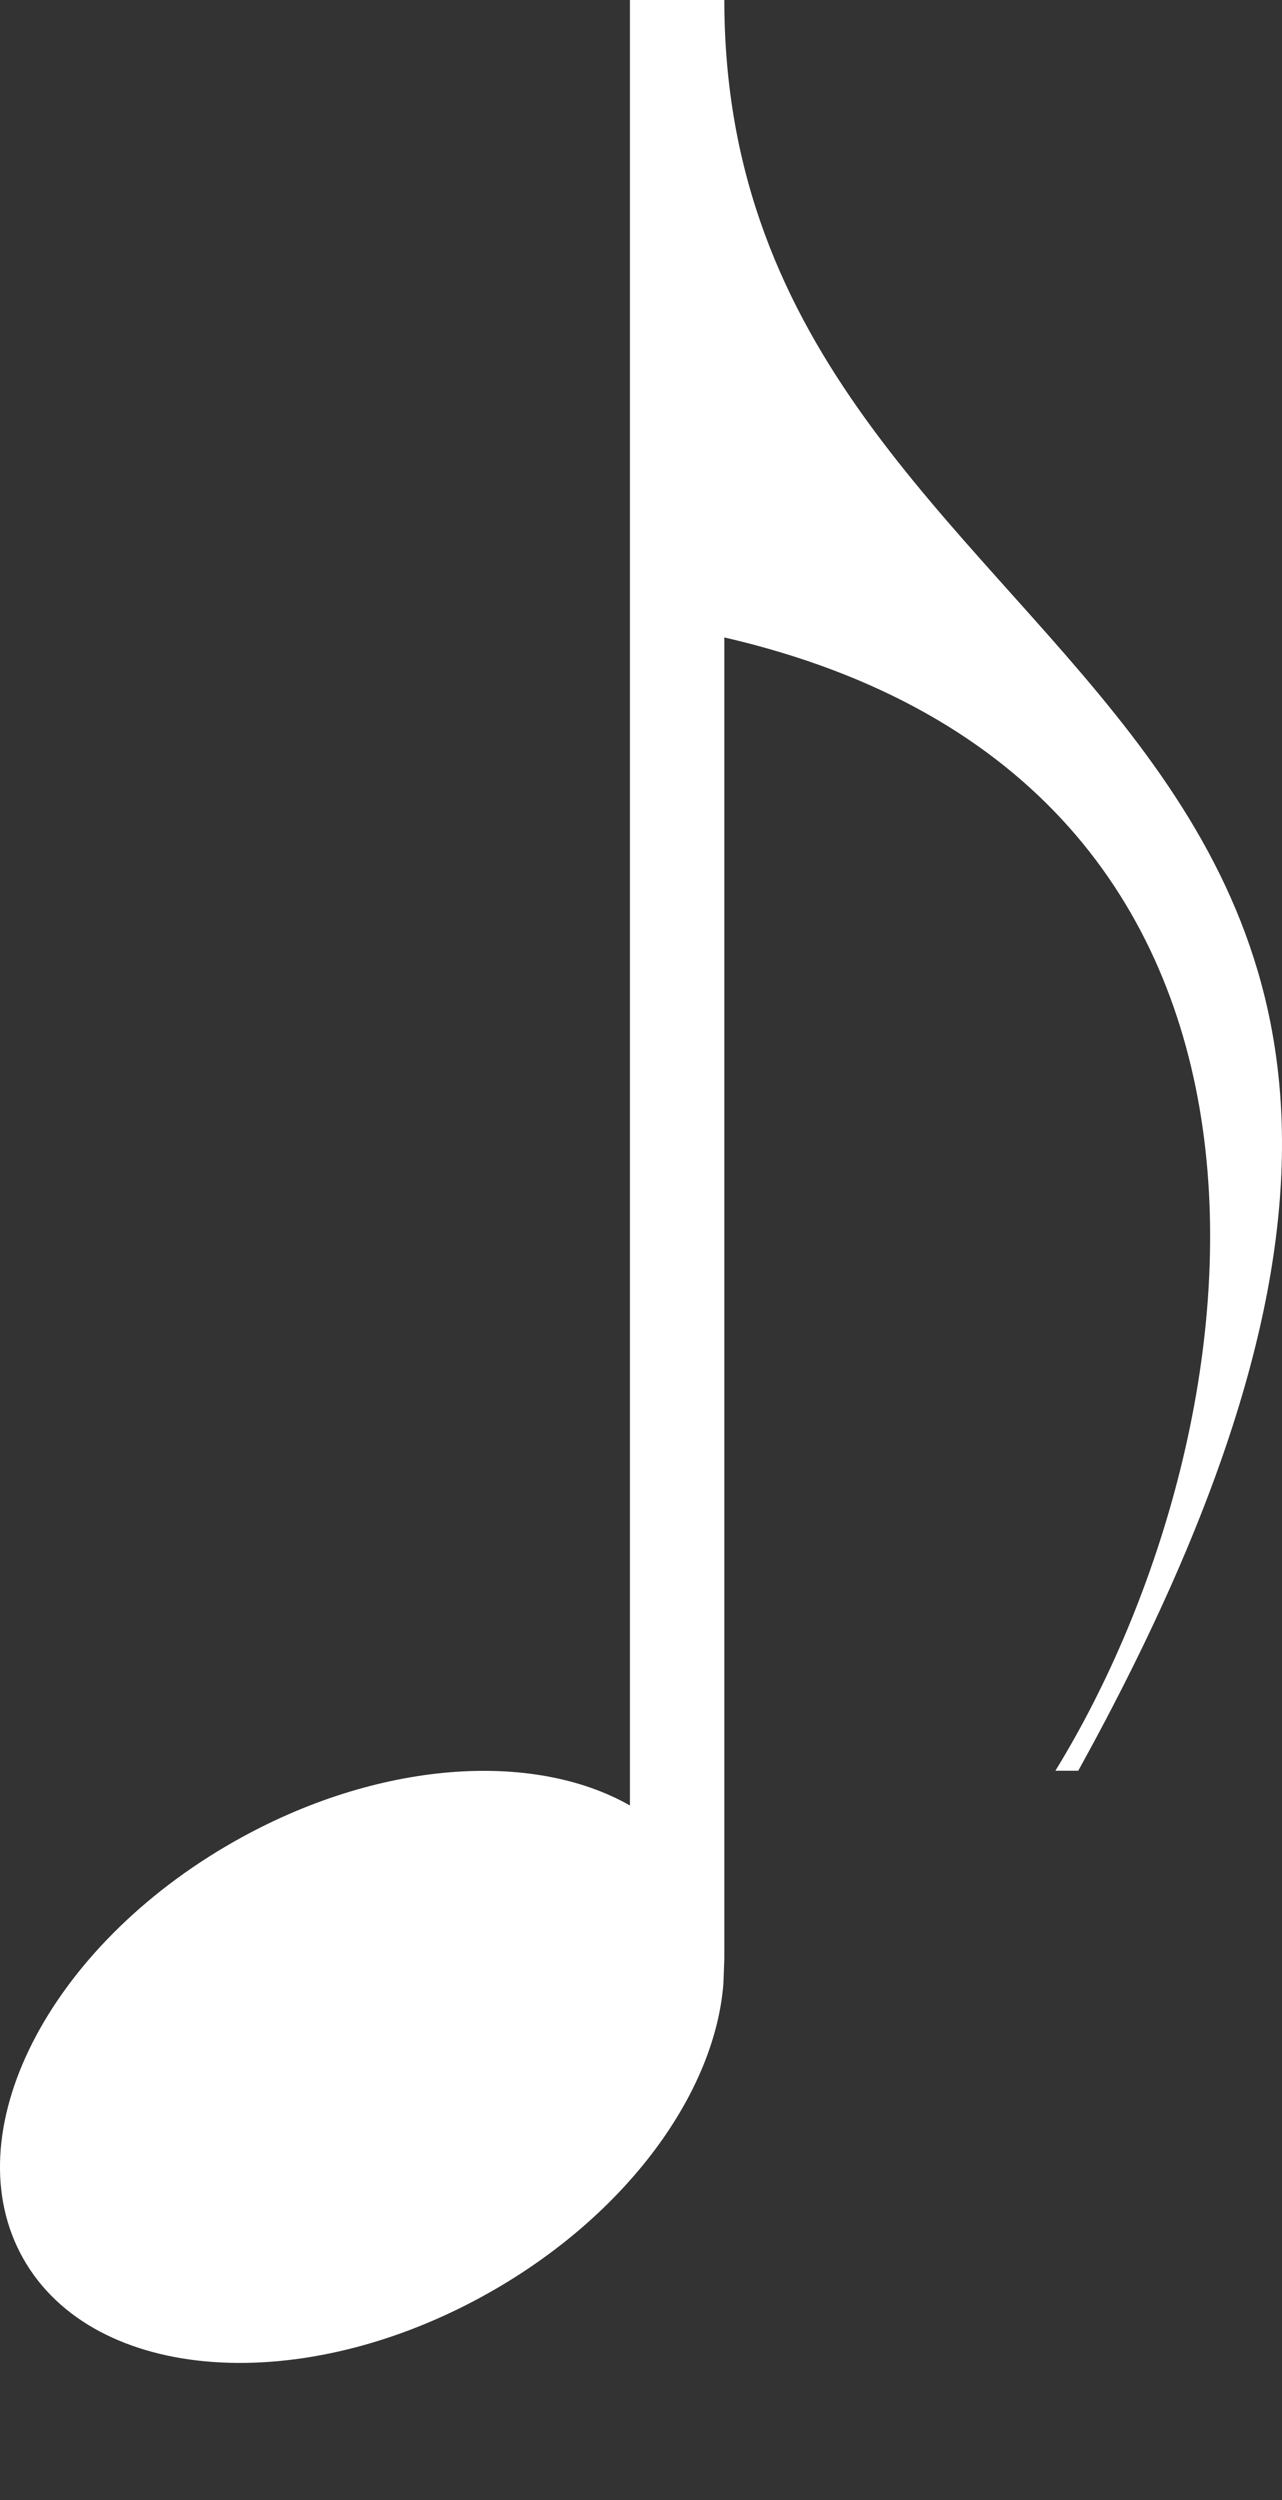 <?xml version="1.0" encoding="UTF-8"?> <svg xmlns="http://www.w3.org/2000/svg" width="744" height="1450" viewBox="0 0 744 1450" fill="none"><rect x="0" y="0" width="744" height="1450" fill="#333333" stroke="none"/> <g clip-path="url(#clip0)"> <path d="M420.354 -0.035H365.577V1047.12C309.348 1015.09 219.145 1020.9 136.179 1067.86C27.571 1129.29 -27.356 1237.67 13.51 1309.93C54.391 1382.17 175.565 1390.95 284.173 1329.5C364.33 1284.15 415.091 1213.3 419.833 1150.19L420.354 1135.86V369.683C781.863 453.116 735.295 827.26 612.49 1026.96H625.756C981.77 383.388 420.354 410.769 420.354 -0.035Z" fill="white"></path> </g> <defs> <clipPath id="clip0"> <rect width="744" height="1450" fill="white"></rect> </clipPath> </defs> </svg> 
